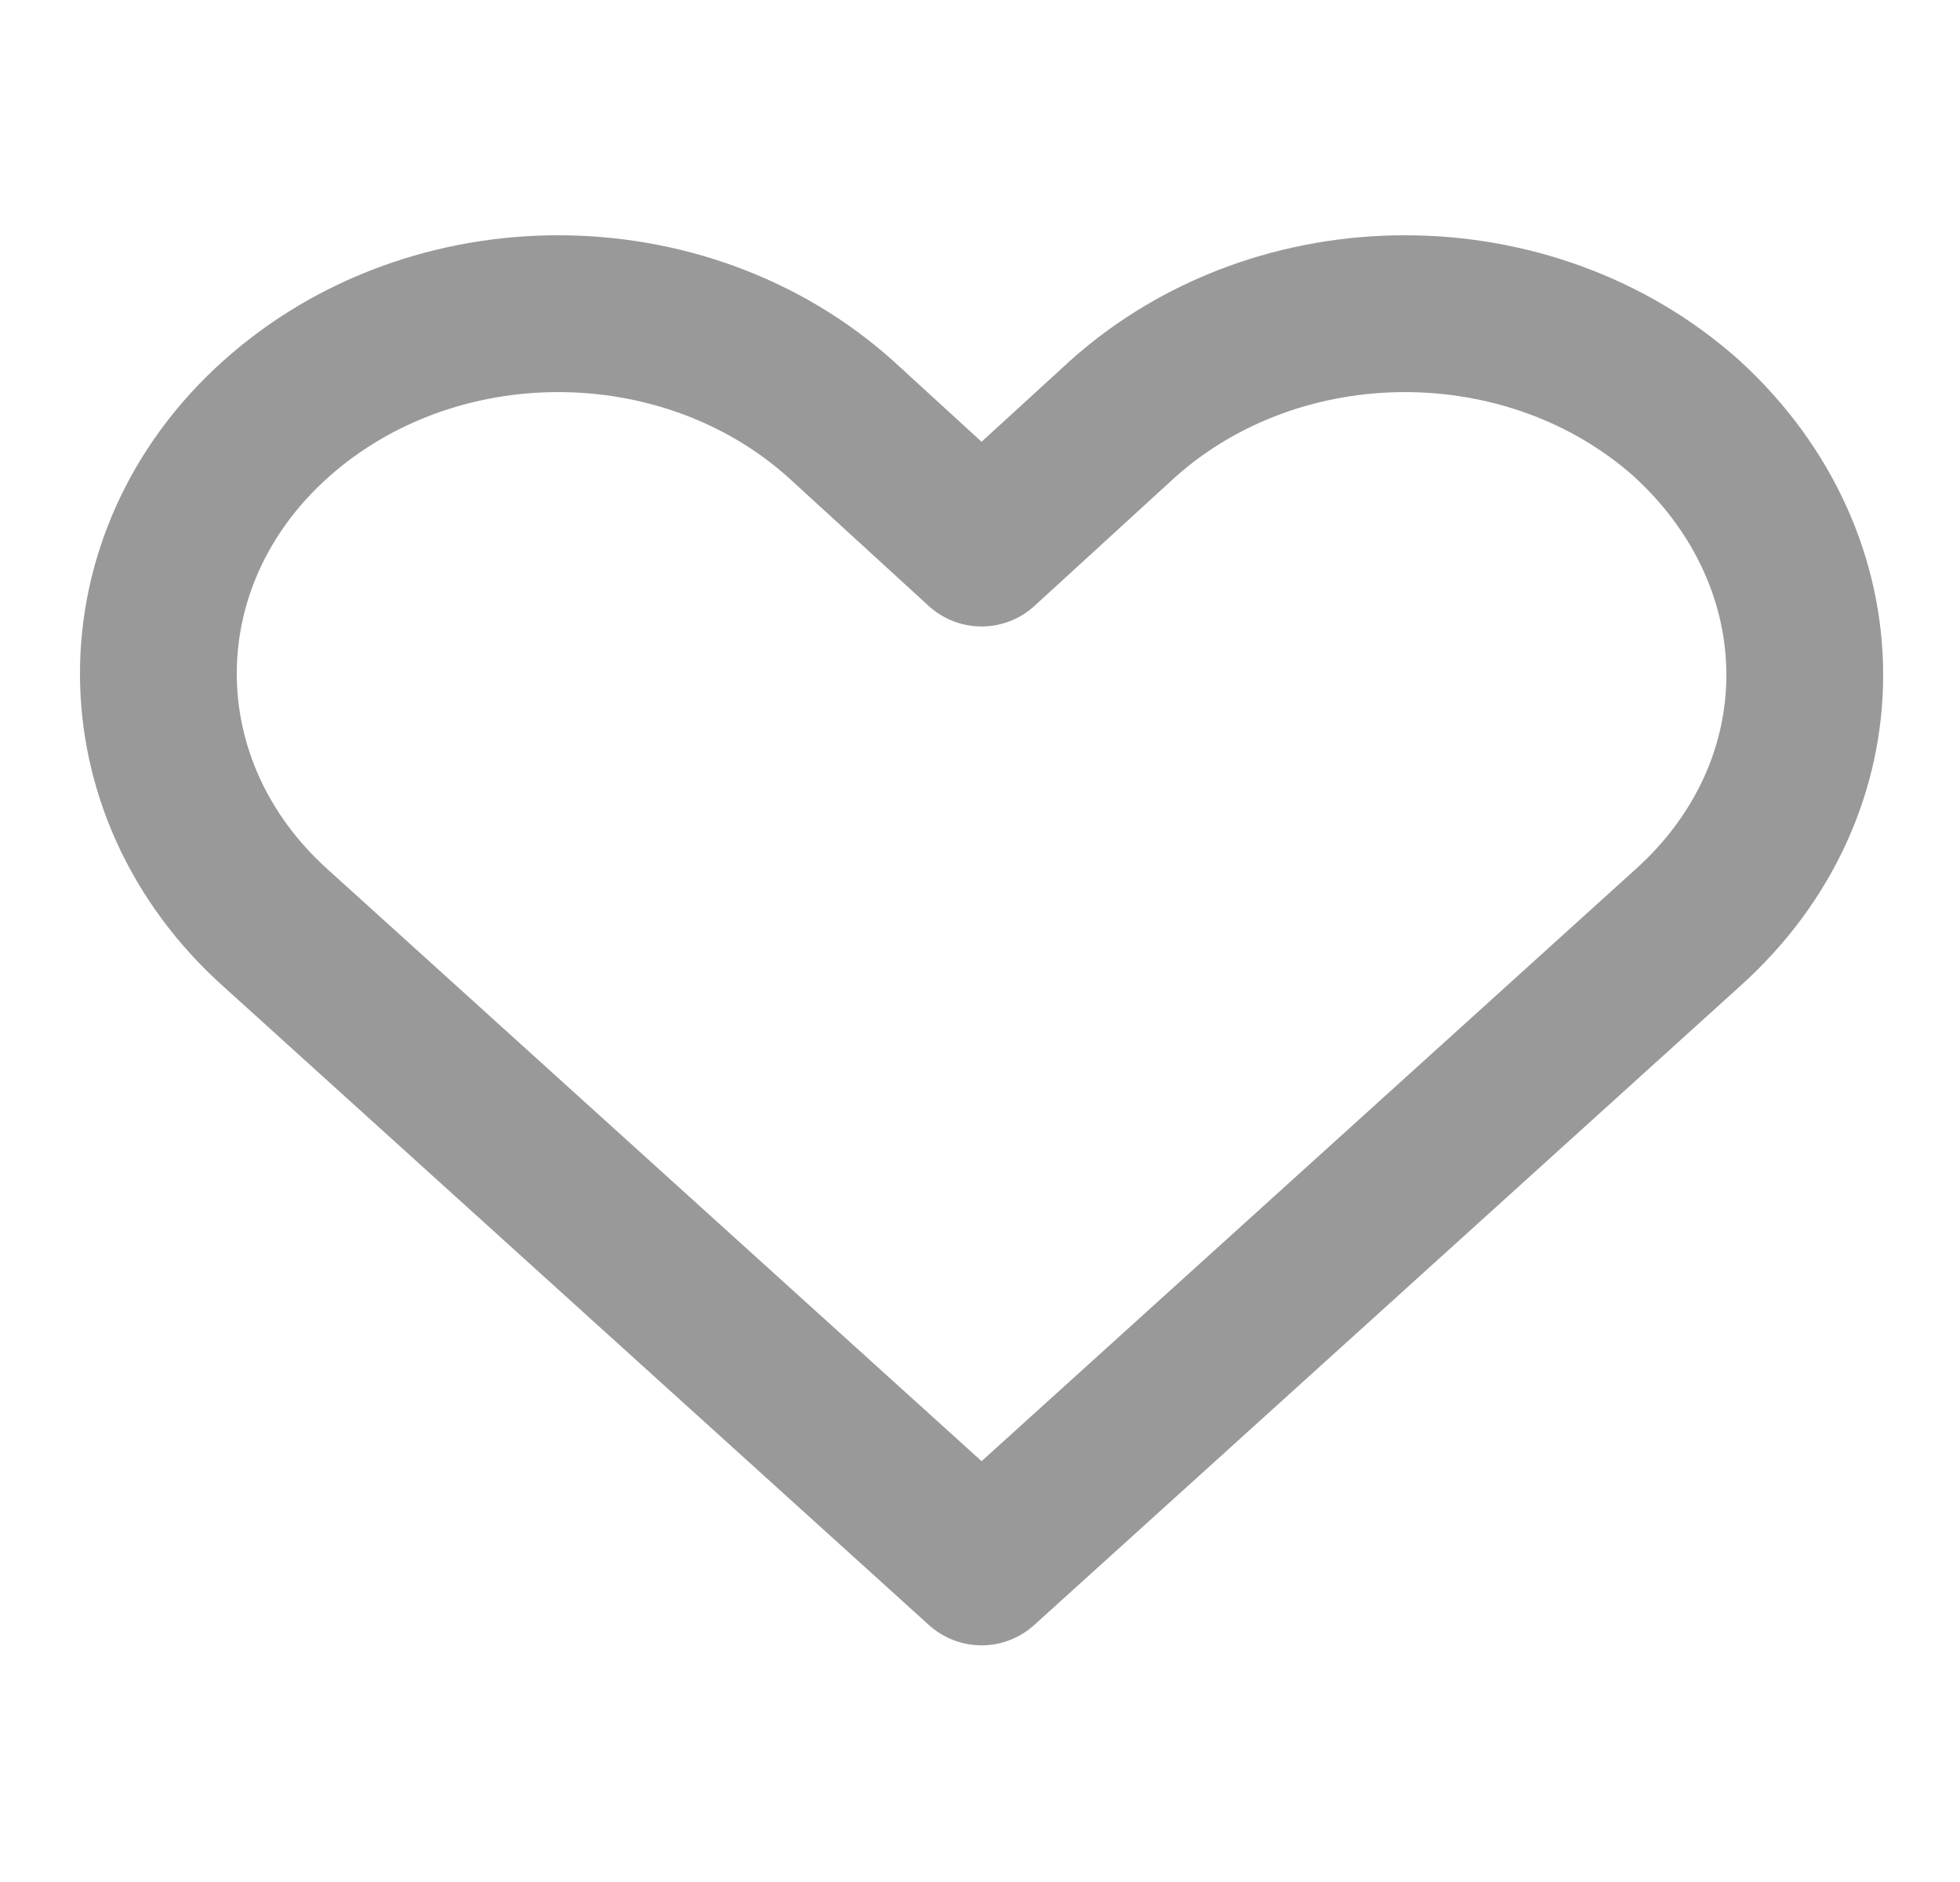 <svg width="25" height="24" viewBox="0 0 25 24" fill="none" xmlns="http://www.w3.org/2000/svg">
<g clip-path="url(#clip0_134_3666)">
<path d="M21.52 5.342C19.52 3.553 16.32 3.553 14.32 5.342L12.52 6.989L10.72 5.342C8.72 3.553 5.52 3.553 3.52 5.342C1.52 7.13 1.52 10.049 3.52 11.838L12.52 19.982L21.52 11.838C23.52 10.049 23.52 7.178 21.52 5.342Z" stroke="#999999" stroke-width="2" stroke-miterlimit="10" stroke-linejoin="round"/>
</g>
<defs>
<clipPath id="clip0_134_3666">
<rect width="24" height="24" fill="white" transform="translate(0.02)"/>
</clipPath>
</defs>
</svg>
